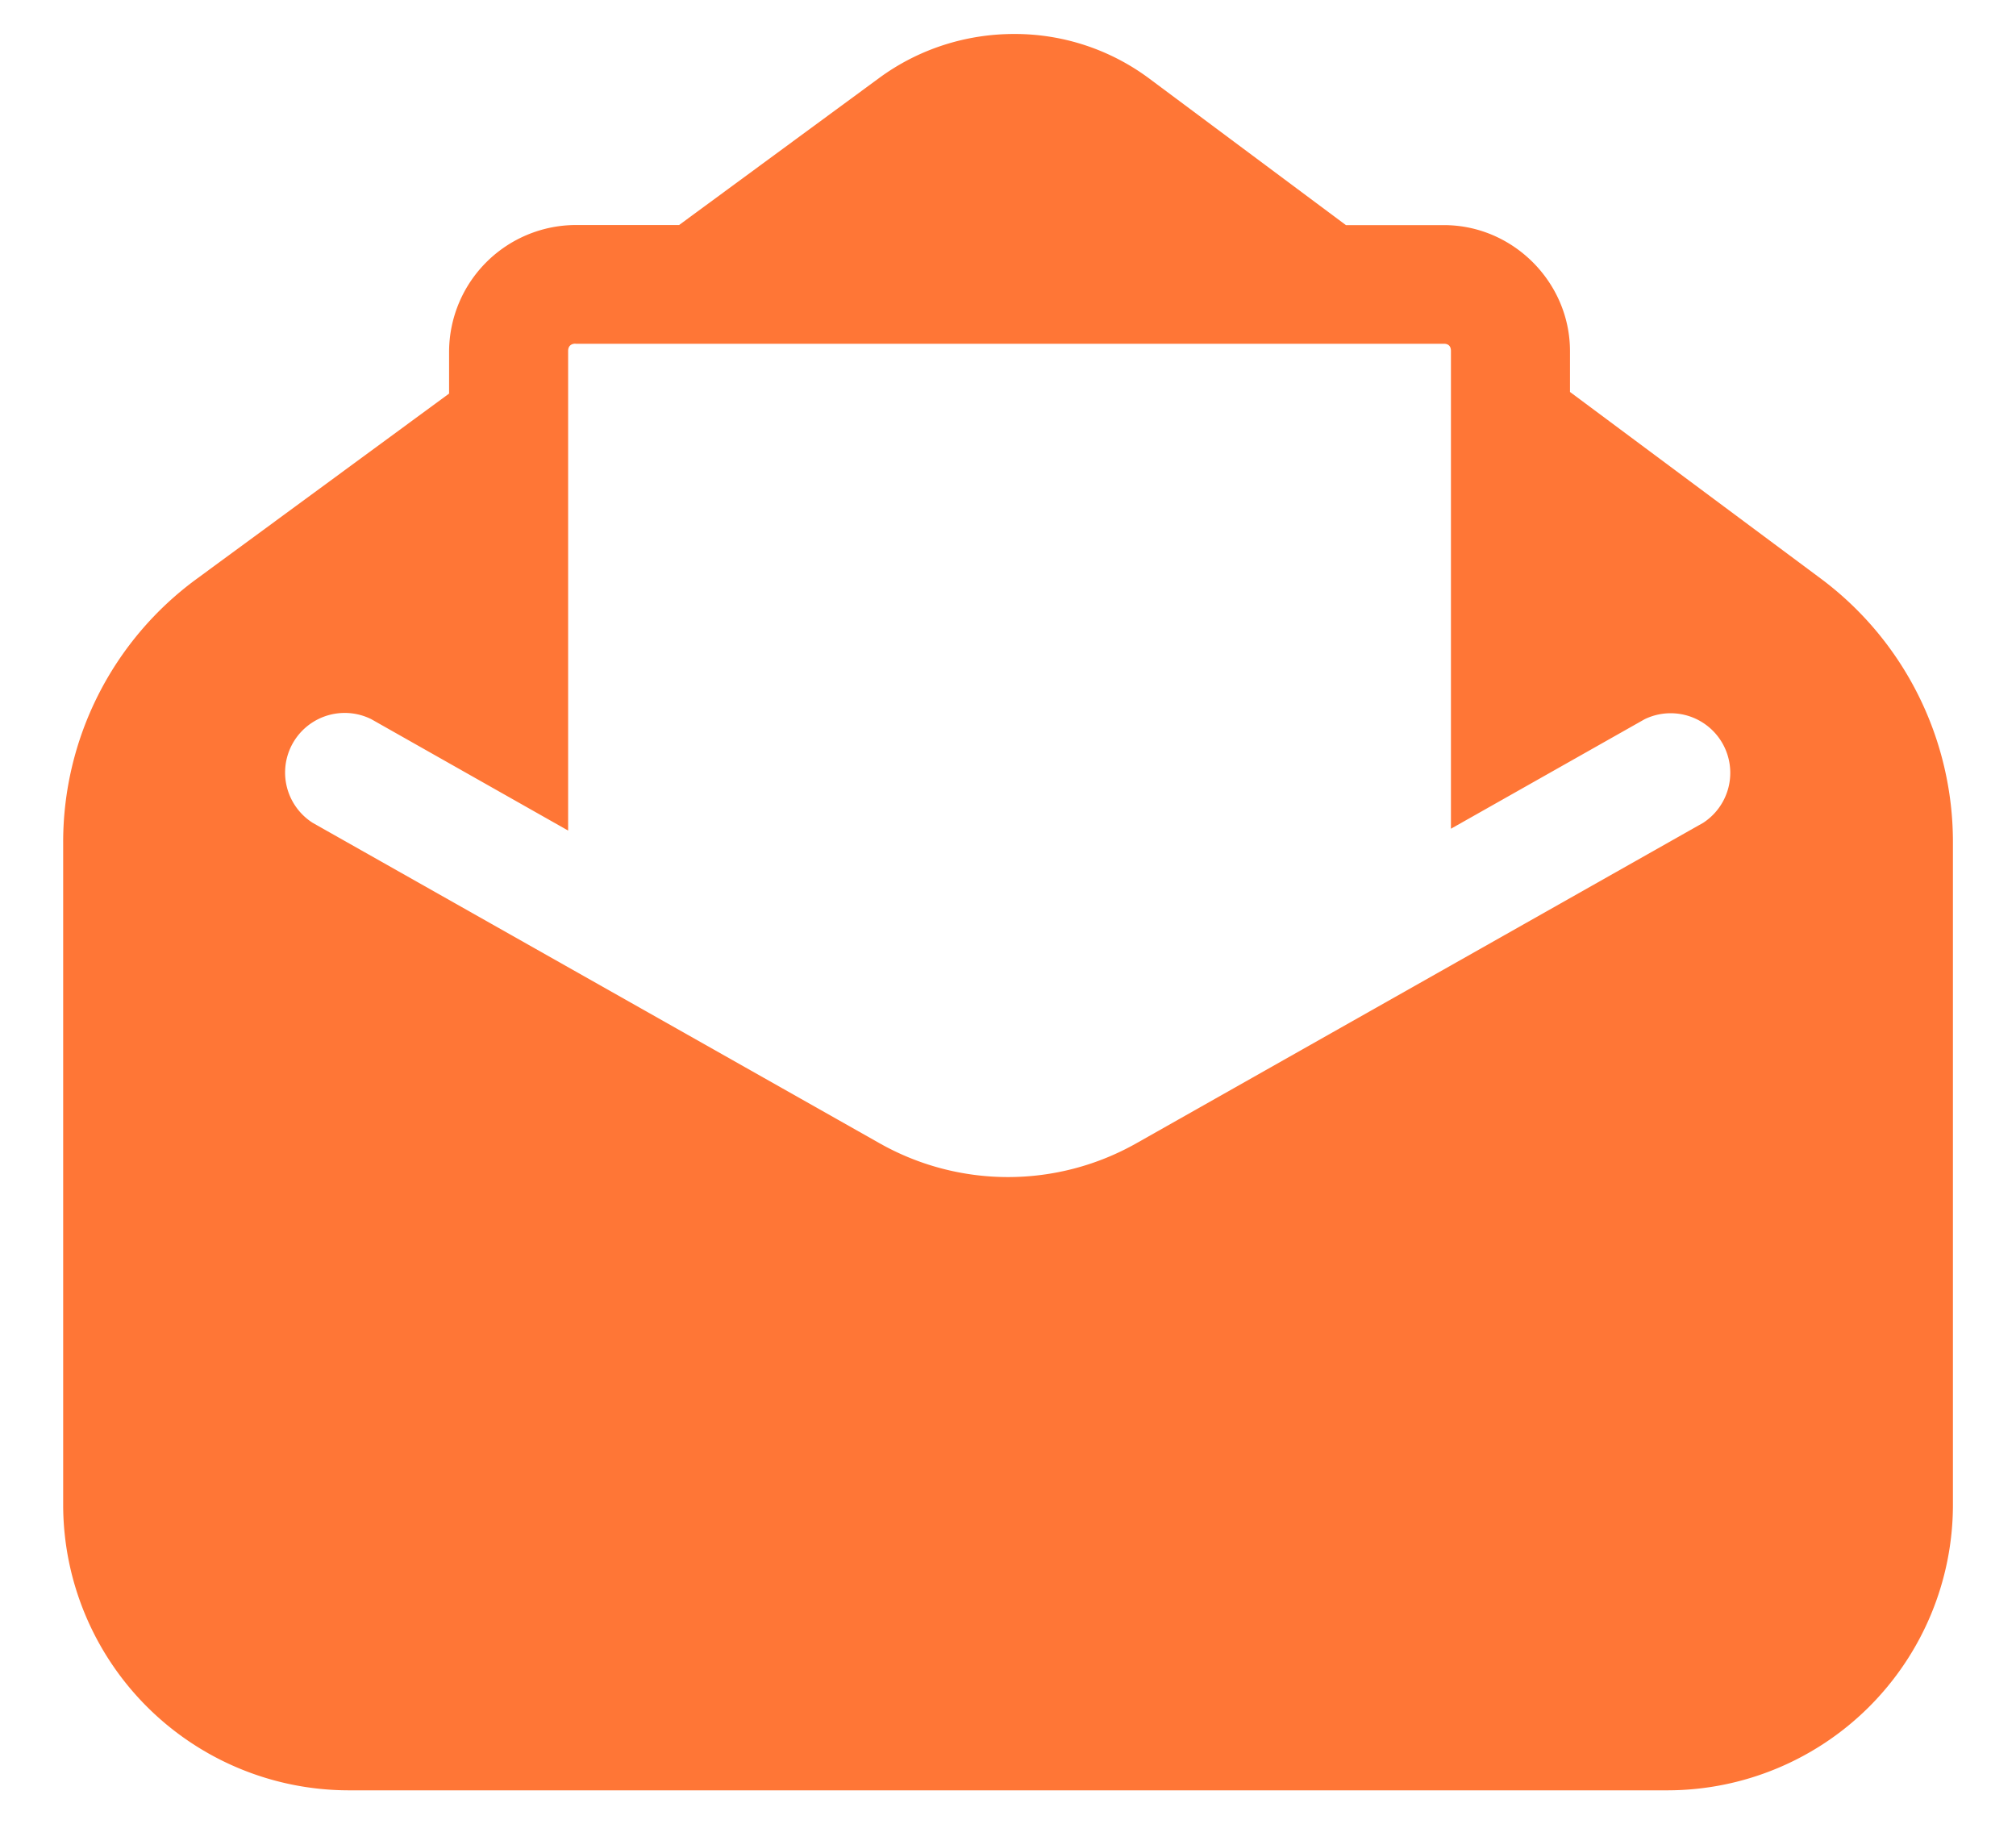 <?xml version="1.0" encoding="UTF-8"?>
<svg xmlns="http://www.w3.org/2000/svg" width="21" height="19" fill="none">
  <path d="M10.562.354c-.492 0-.986.152-1.402.457L7.074 2.344h-1.08a1.324 1.324 0 0 0-1.316 1.31V4.1L2.045 6.033a3.398 3.398 0 0 0-1.387 2.74v6.909a2.977 2.977 0 0 0 2.968 2.968h13.75a2.976 2.976 0 0 0 2.967-2.968v-6.91c0-1.081-.51-2.1-1.378-2.746l-2.611-1.943v-.425c0-.718-.594-1.313-1.313-1.313H14.02L11.967.815a2.344 2.344 0 0 0-1.405-.461ZM5.995 3.581h9.045c.05 0 .074.027.074.076v4.976l2.018-1.141a.621.621 0 0 1 .61 1.079l-5.9 3.336a2.717 2.717 0 0 1-2.684 0l-5.9-3.335a.621.621 0 0 1 .61-1.08l2.05 1.16V3.656c0-.048.028-.076.077-.076Z" fill="#FF7636"></path>
</svg>
